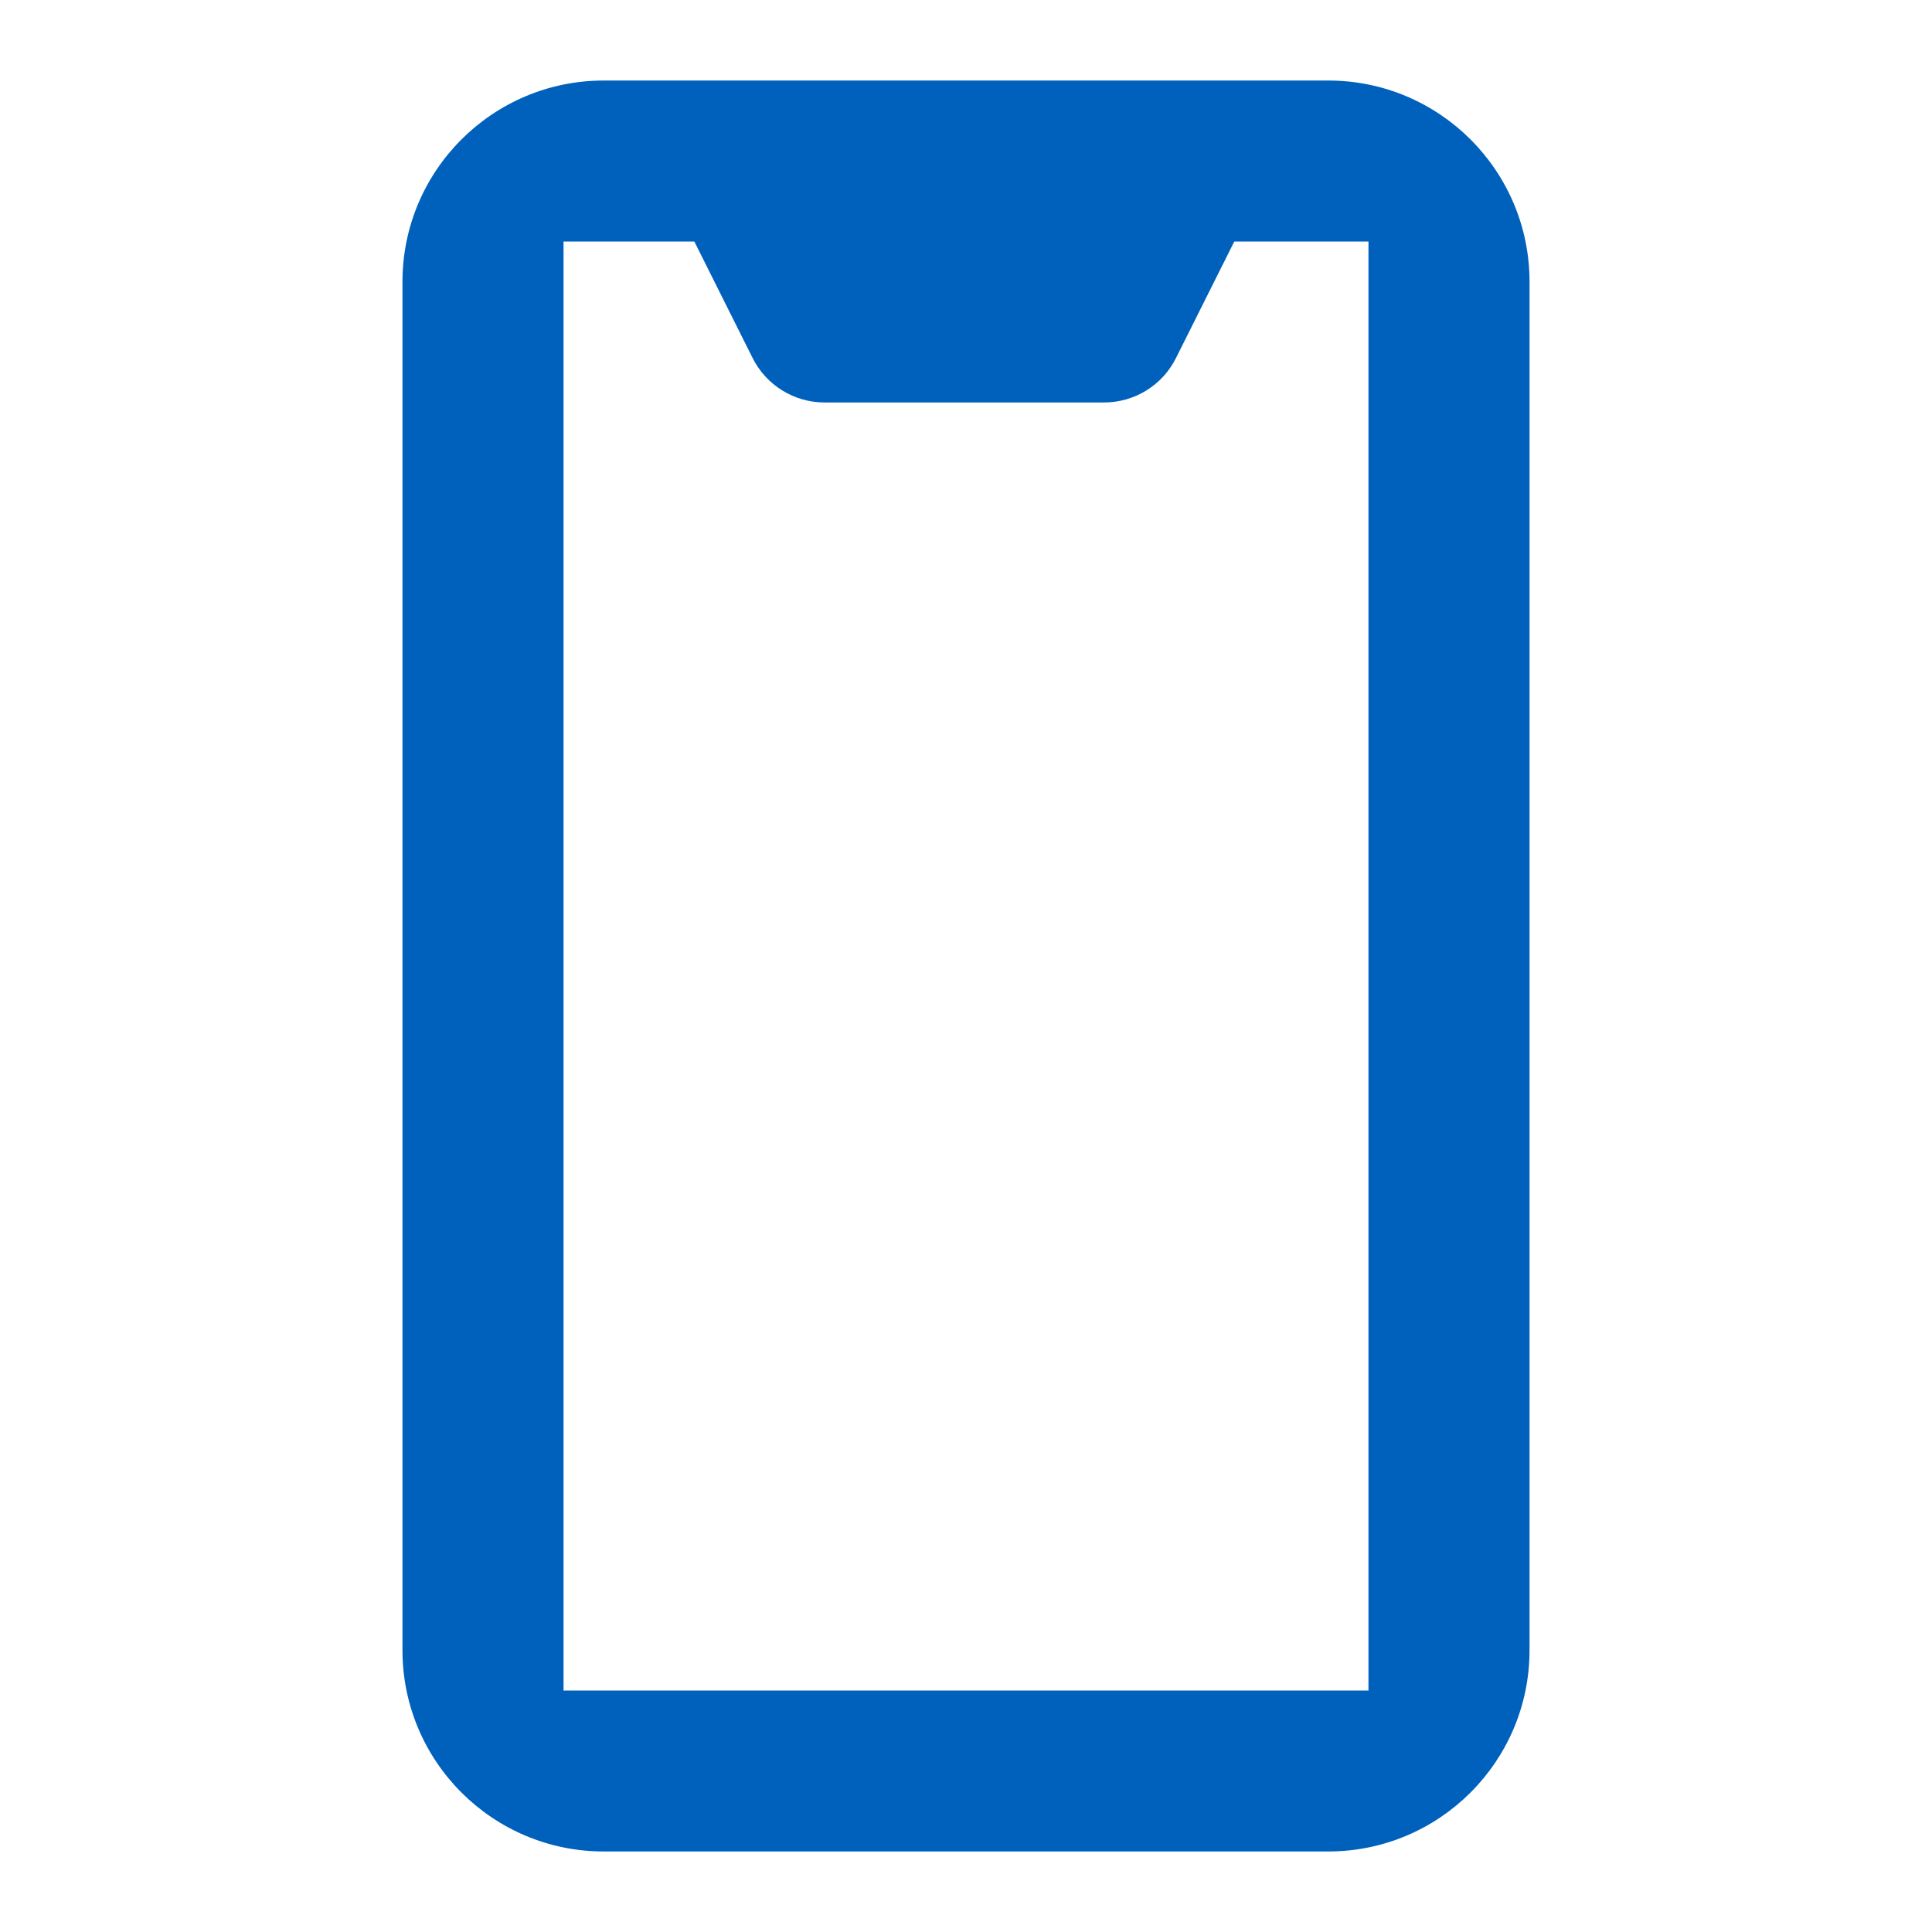 <?xml version="1.0" encoding="UTF-8"?>
<svg xmlns="http://www.w3.org/2000/svg" xmlns:xlink="http://www.w3.org/1999/xlink" viewBox="0 0 100 100" width="100px" height="100px">
<g id="surface15368745">
<path style=" stroke:none;fill-rule:nonzero;fill:rgb(0%,38.039%,74.118%);fill-opacity:1;" d="M 79.168 85.418 L 79.168 14.582 C 79.168 8.832 74.5 4.168 68.75 4.168 L 31.25 4.168 C 25.5 4.168 20.832 8.832 20.832 14.582 L 20.832 85.418 C 20.832 91.168 25.5 95.832 31.25 95.832 L 68.75 95.832 C 74.5 95.832 79.168 91.168 79.168 85.418 Z M 70.832 87.5 L 29.168 87.5 L 29.168 12.5 L 35.938 12.5 L 38.953 18.527 C 39.66 19.941 41.102 20.832 42.68 20.832 L 57.145 20.832 C 58.727 20.832 60.168 19.941 60.871 18.527 L 63.887 12.5 L 70.832 12.5 Z M 70.832 87.5 "/>
</g>
</svg>

